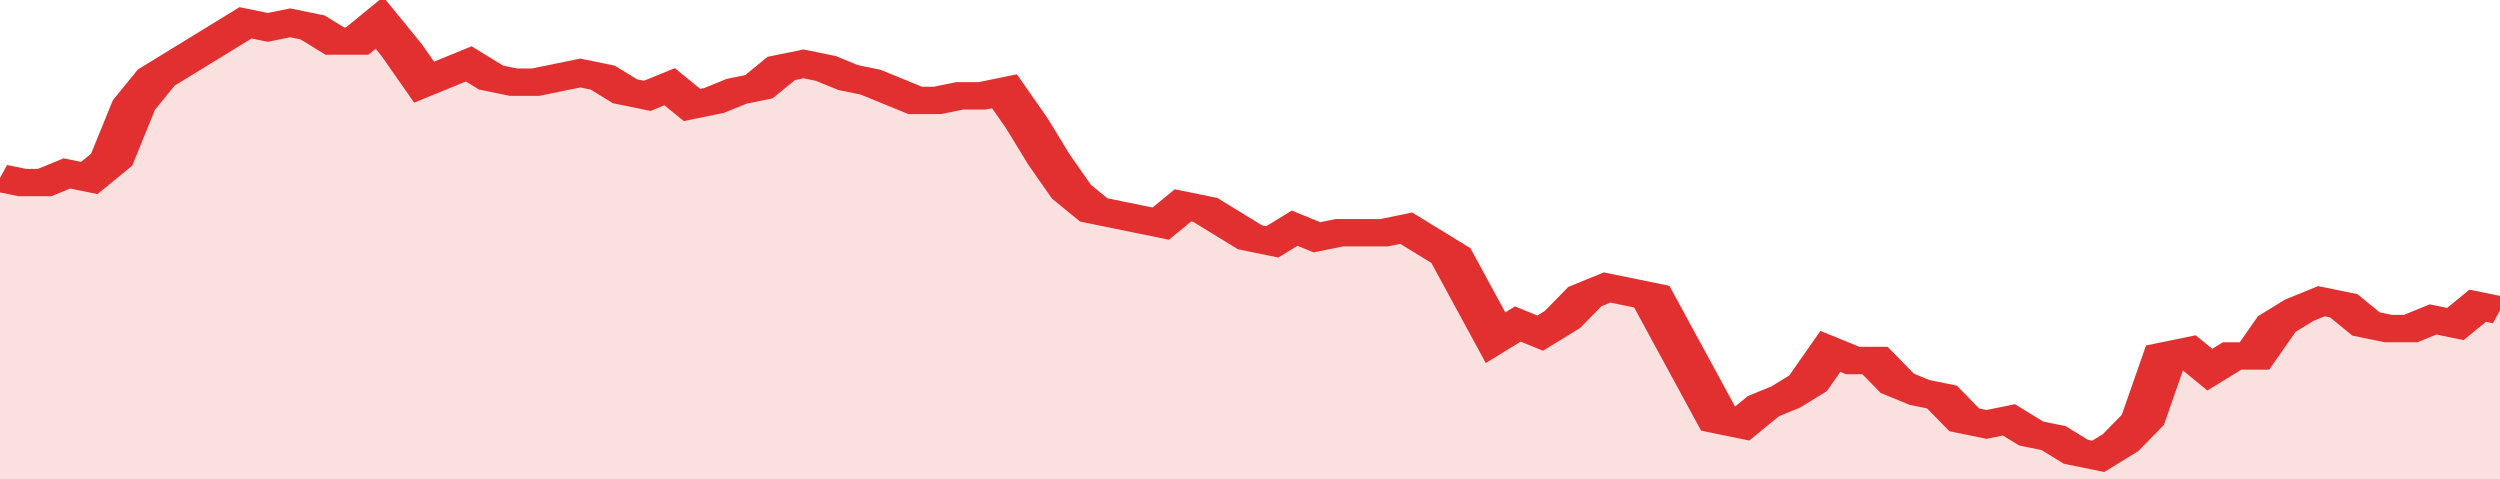 <svg xmlns="http://www.w3.org/2000/svg" viewBox="0 0 336 105" width="120" height="23" preserveAspectRatio="none">
				 <polyline fill="none" stroke="#e23030" stroke-width="6" points="0, 39 3, 40 6, 40 9, 38 12, 39 15, 35 18, 23 21, 17 24, 14 27, 11 30, 8 33, 5 36, 6 39, 5 42, 6 45, 9 48, 9 51, 5 54, 11 57, 18 60, 16 63, 14 66, 17 69, 18 72, 18 75, 17 78, 16 81, 17 84, 20 87, 21 90, 19 93, 23 96, 22 99, 20 102, 19 105, 15 108, 14 111, 15 114, 17 117, 18 120, 20 123, 22 126, 22 129, 21 132, 21 135, 20 138, 27 141, 35 144, 42 147, 46 150, 47 153, 48 156, 49 159, 45 162, 46 165, 49 168, 52 171, 53 174, 50 177, 52 180, 51 183, 51 186, 51 189, 50 192, 53 195, 56 198, 65 201, 74 204, 71 207, 73 210, 70 213, 65 216, 63 219, 64 222, 65 225, 74 228, 83 231, 92 234, 93 237, 89 240, 87 243, 84 246, 77 249, 79 252, 79 255, 84 258, 86 261, 87 264, 92 267, 93 270, 92 273, 95 276, 96 279, 99 282, 100 285, 97 288, 92 291, 78 294, 77 297, 81 300, 78 303, 78 306, 71 309, 68 312, 66 315, 67 318, 71 321, 72 324, 72 327, 70 330, 71 333, 67 336, 68 336, 68 "> </polyline>
				 <polygon fill="#e23030" opacity="0.15" points="0, 105 0, 39 3, 40 6, 40 9, 38 12, 39 15, 35 18, 23 21, 17 24, 14 27, 11 30, 8 33, 5 36, 6 39, 5 42, 6 45, 9 48, 9 51, 5 54, 11 57, 18 60, 16 63, 14 66, 17 69, 18 72, 18 75, 17 78, 16 81, 17 84, 20 87, 21 90, 19 93, 23 96, 22 99, 20 102, 19 105, 15 108, 14 111, 15 114, 17 117, 18 120, 20 123, 22 126, 22 129, 21 132, 21 135, 20 138, 27 141, 35 144, 42 147, 46 150, 47 153, 48 156, 49 159, 45 162, 46 165, 49 168, 52 171, 53 174, 50 177, 52 180, 51 183, 51 186, 51 189, 50 192, 53 195, 56 198, 65 201, 74 204, 71 207, 73 210, 70 213, 65 216, 63 219, 64 222, 65 225, 74 228, 83 231, 92 234, 93 237, 89 240, 87 243, 84 246, 77 249, 79 252, 79 255, 84 258, 86 261, 87 264, 92 267, 93 270, 92 273, 95 276, 96 279, 99 282, 100 285, 97 288, 92 291, 78 294, 77 297, 81 300, 78 303, 78 306, 71 309, 68 312, 66 315, 67 318, 71 321, 72 324, 72 327, 70 330, 71 333, 67 336, 68 336, 105 "></polygon>
			</svg>